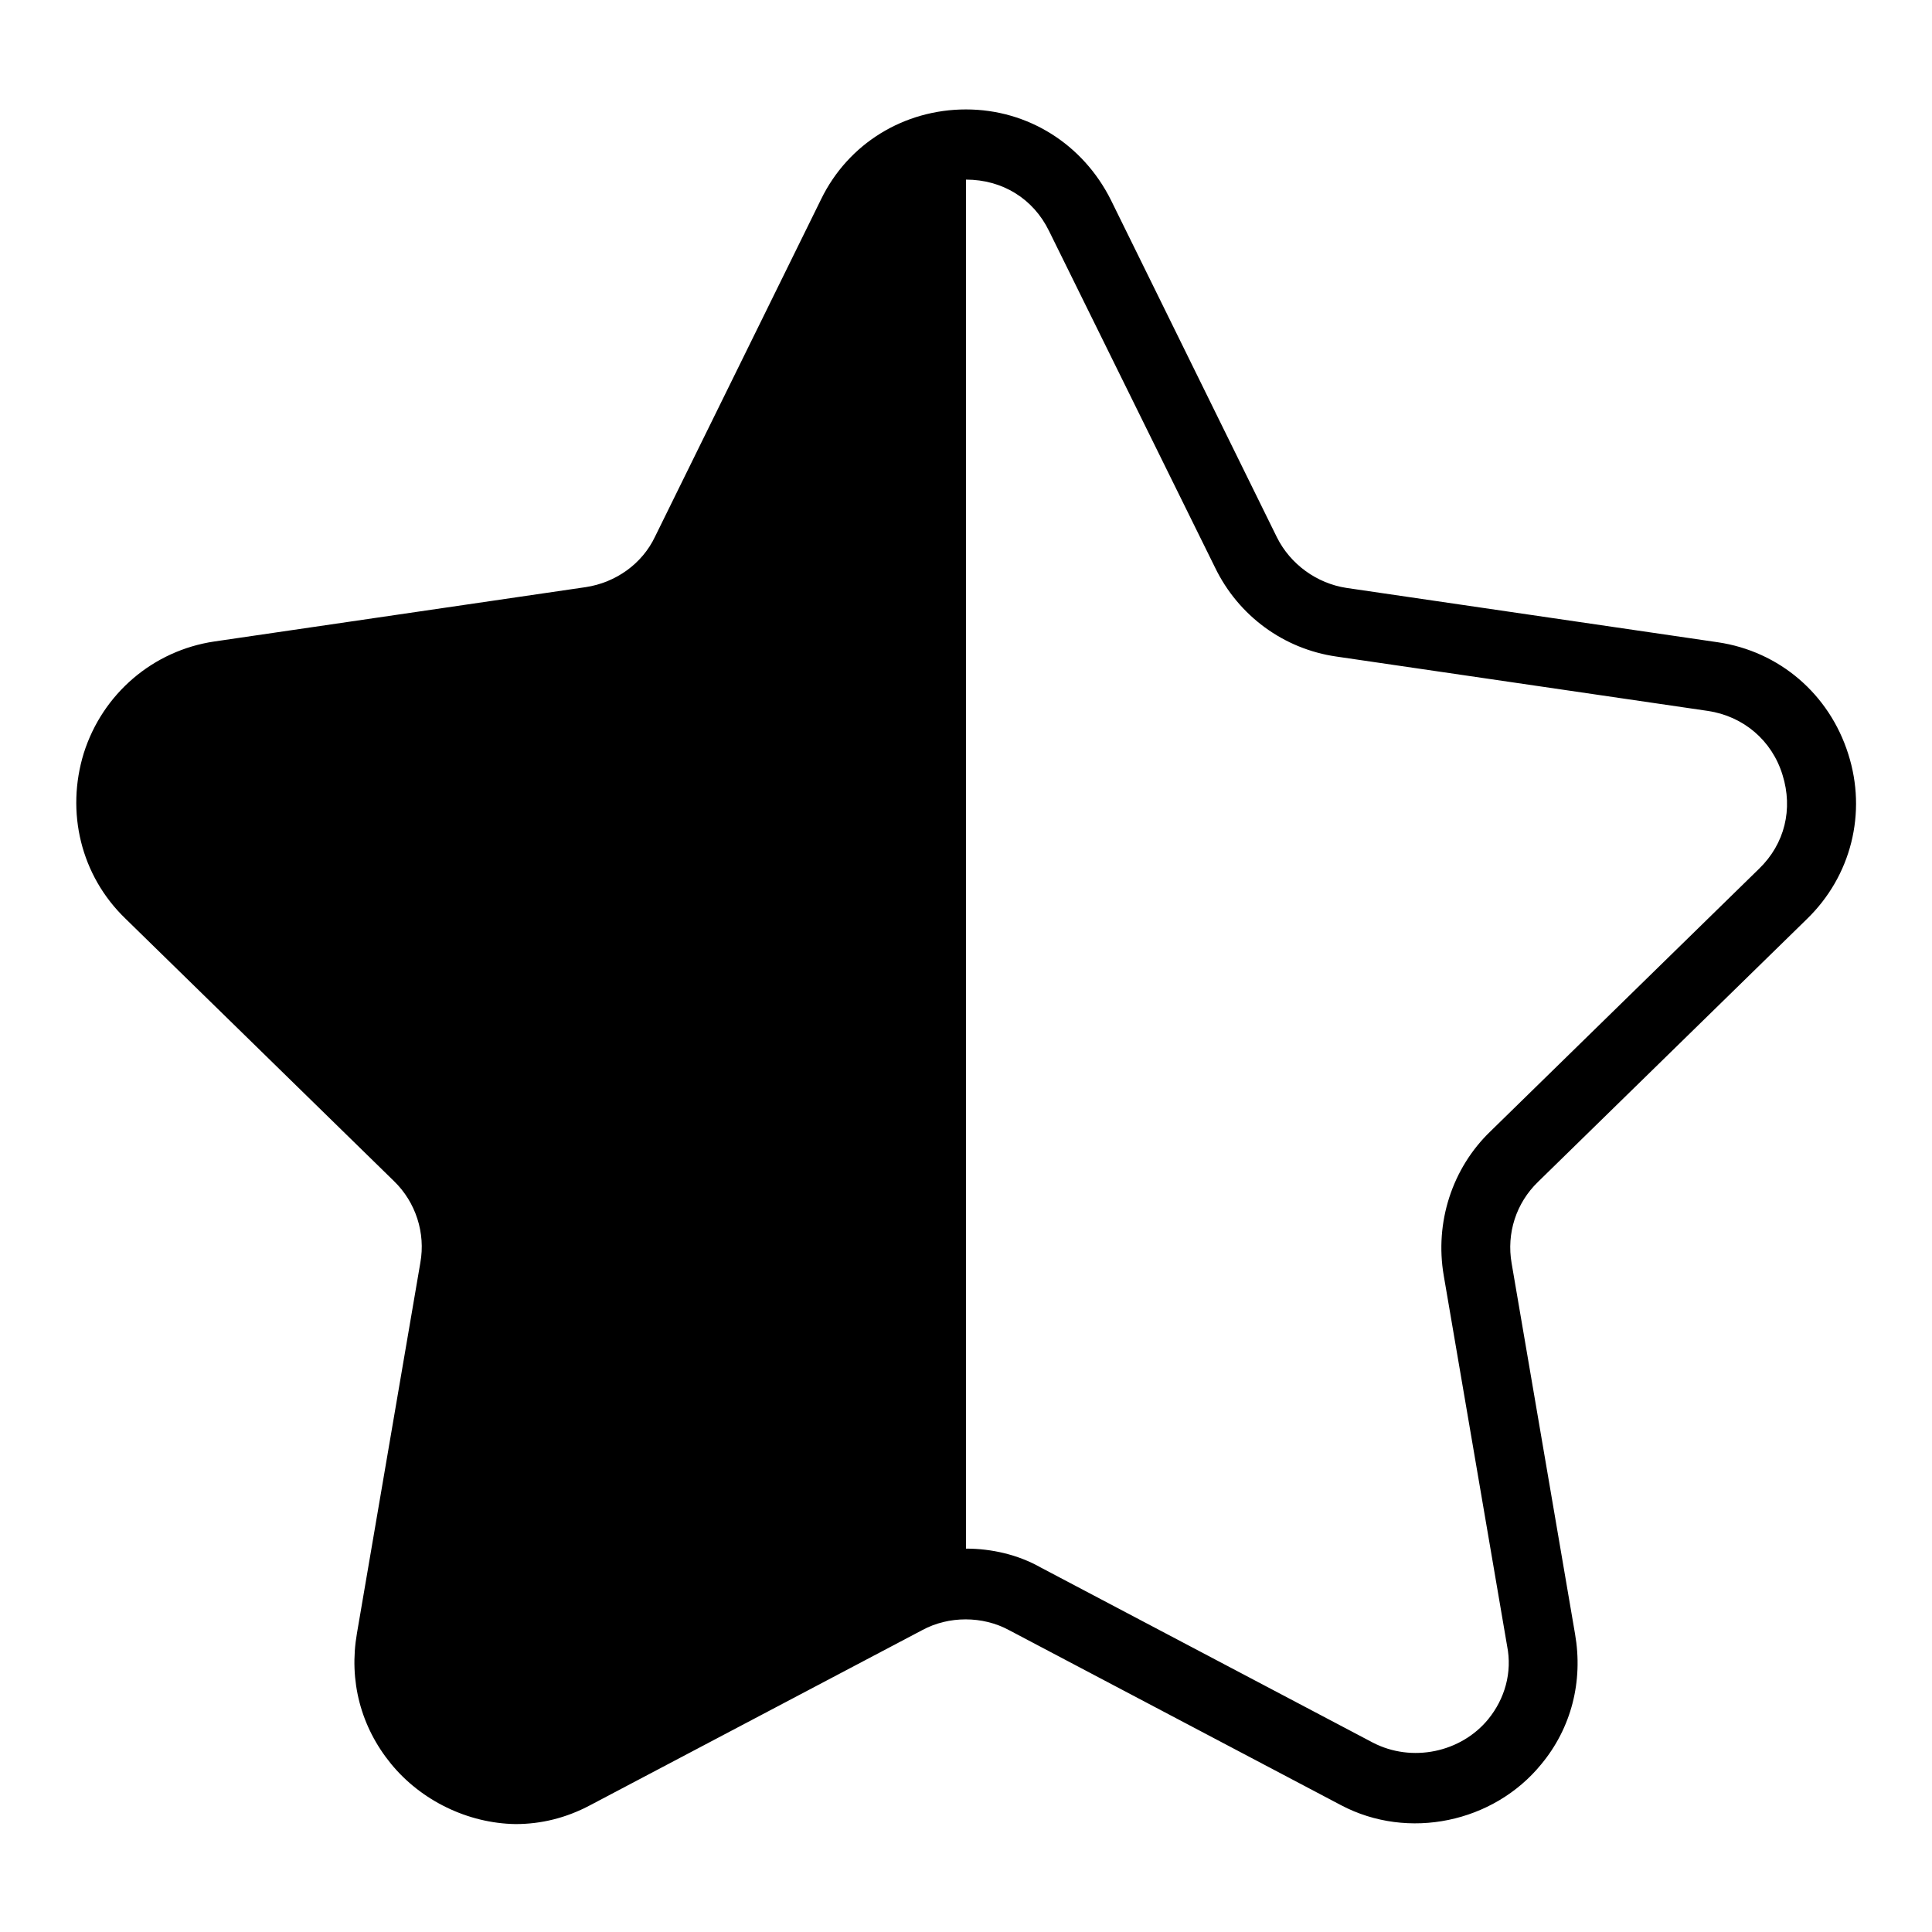 <?xml version="1.0" encoding="utf-8"?>
<!-- Svg Vector Icons : http://www.onlinewebfonts.com/icon -->
<!DOCTYPE svg PUBLIC "-//W3C//DTD SVG 1.1//EN" "http://www.w3.org/Graphics/SVG/1.1/DTD/svg11.dtd">
<svg version="1.1" xmlns="http://www.w3.org/2000/svg" xmlns:xlink="http://www.w3.org/1999/xlink" x="0px" y="0px" viewBox="0 0 256 256" enable-background="new 0 0 256 256" xml:space="preserve">
<g><g><path fill="#000000" d="M51.8,233.7c-4-4.9-5.6-11-4.5-17.3l8.4-49.1c0.7-3.9-0.6-8-3.5-10.8l-35.6-34.8c-5.9-5.7-7.9-14.1-5.5-21.9c2.5-7.9,9.2-13.6,17.3-14.8l49.2-7.2c4-0.6,7.5-3.1,9.2-6.7l22-44.7c3.6-7.4,11-11.9,19.2-11.9c8.2,0,15.5,4.6,19.2,12l22,44.7c1.8,3.6,5.3,6.1,9.2,6.7l49.2,7.2c8.2,1.2,14.8,6.9,17.3,14.8c2.5,7.8,0.4,16.2-5.5,21.9l-35.6,34.8c-2.9,2.8-4.2,6.8-3.5,10.8l8.4,49.1c1.1,6.3-0.5,12.5-4.5,17.3c-6.3,7.7-17.6,10.1-26.5,5.4l-44-23.2c-3.5-1.9-8-1.9-11.5,0l-44,23.2c-3.2,1.7-6.5,2.5-9.9,2.5C62,241.6,55.8,238.6,51.8,233.7z M128,205.2c3.4,0,6.9,0.8,9.9,2.5l44,23.2c5.2,2.7,11.7,1.3,15.3-3.1c2.2-2.7,3.2-6.2,2.5-9.7l-8.4-49.1c-1.2-7,1.1-14.2,6.2-19.1l35.6-34.8c3.4-3.3,4.5-7.9,3.1-12.4c-1.4-4.6-5.2-7.8-9.9-8.5l-49.2-7.2c-7-1-13-5.4-16.1-11.8l-22-44.6c-2.1-4.3-6.2-6.8-11-6.8"/></g></g>
</svg>